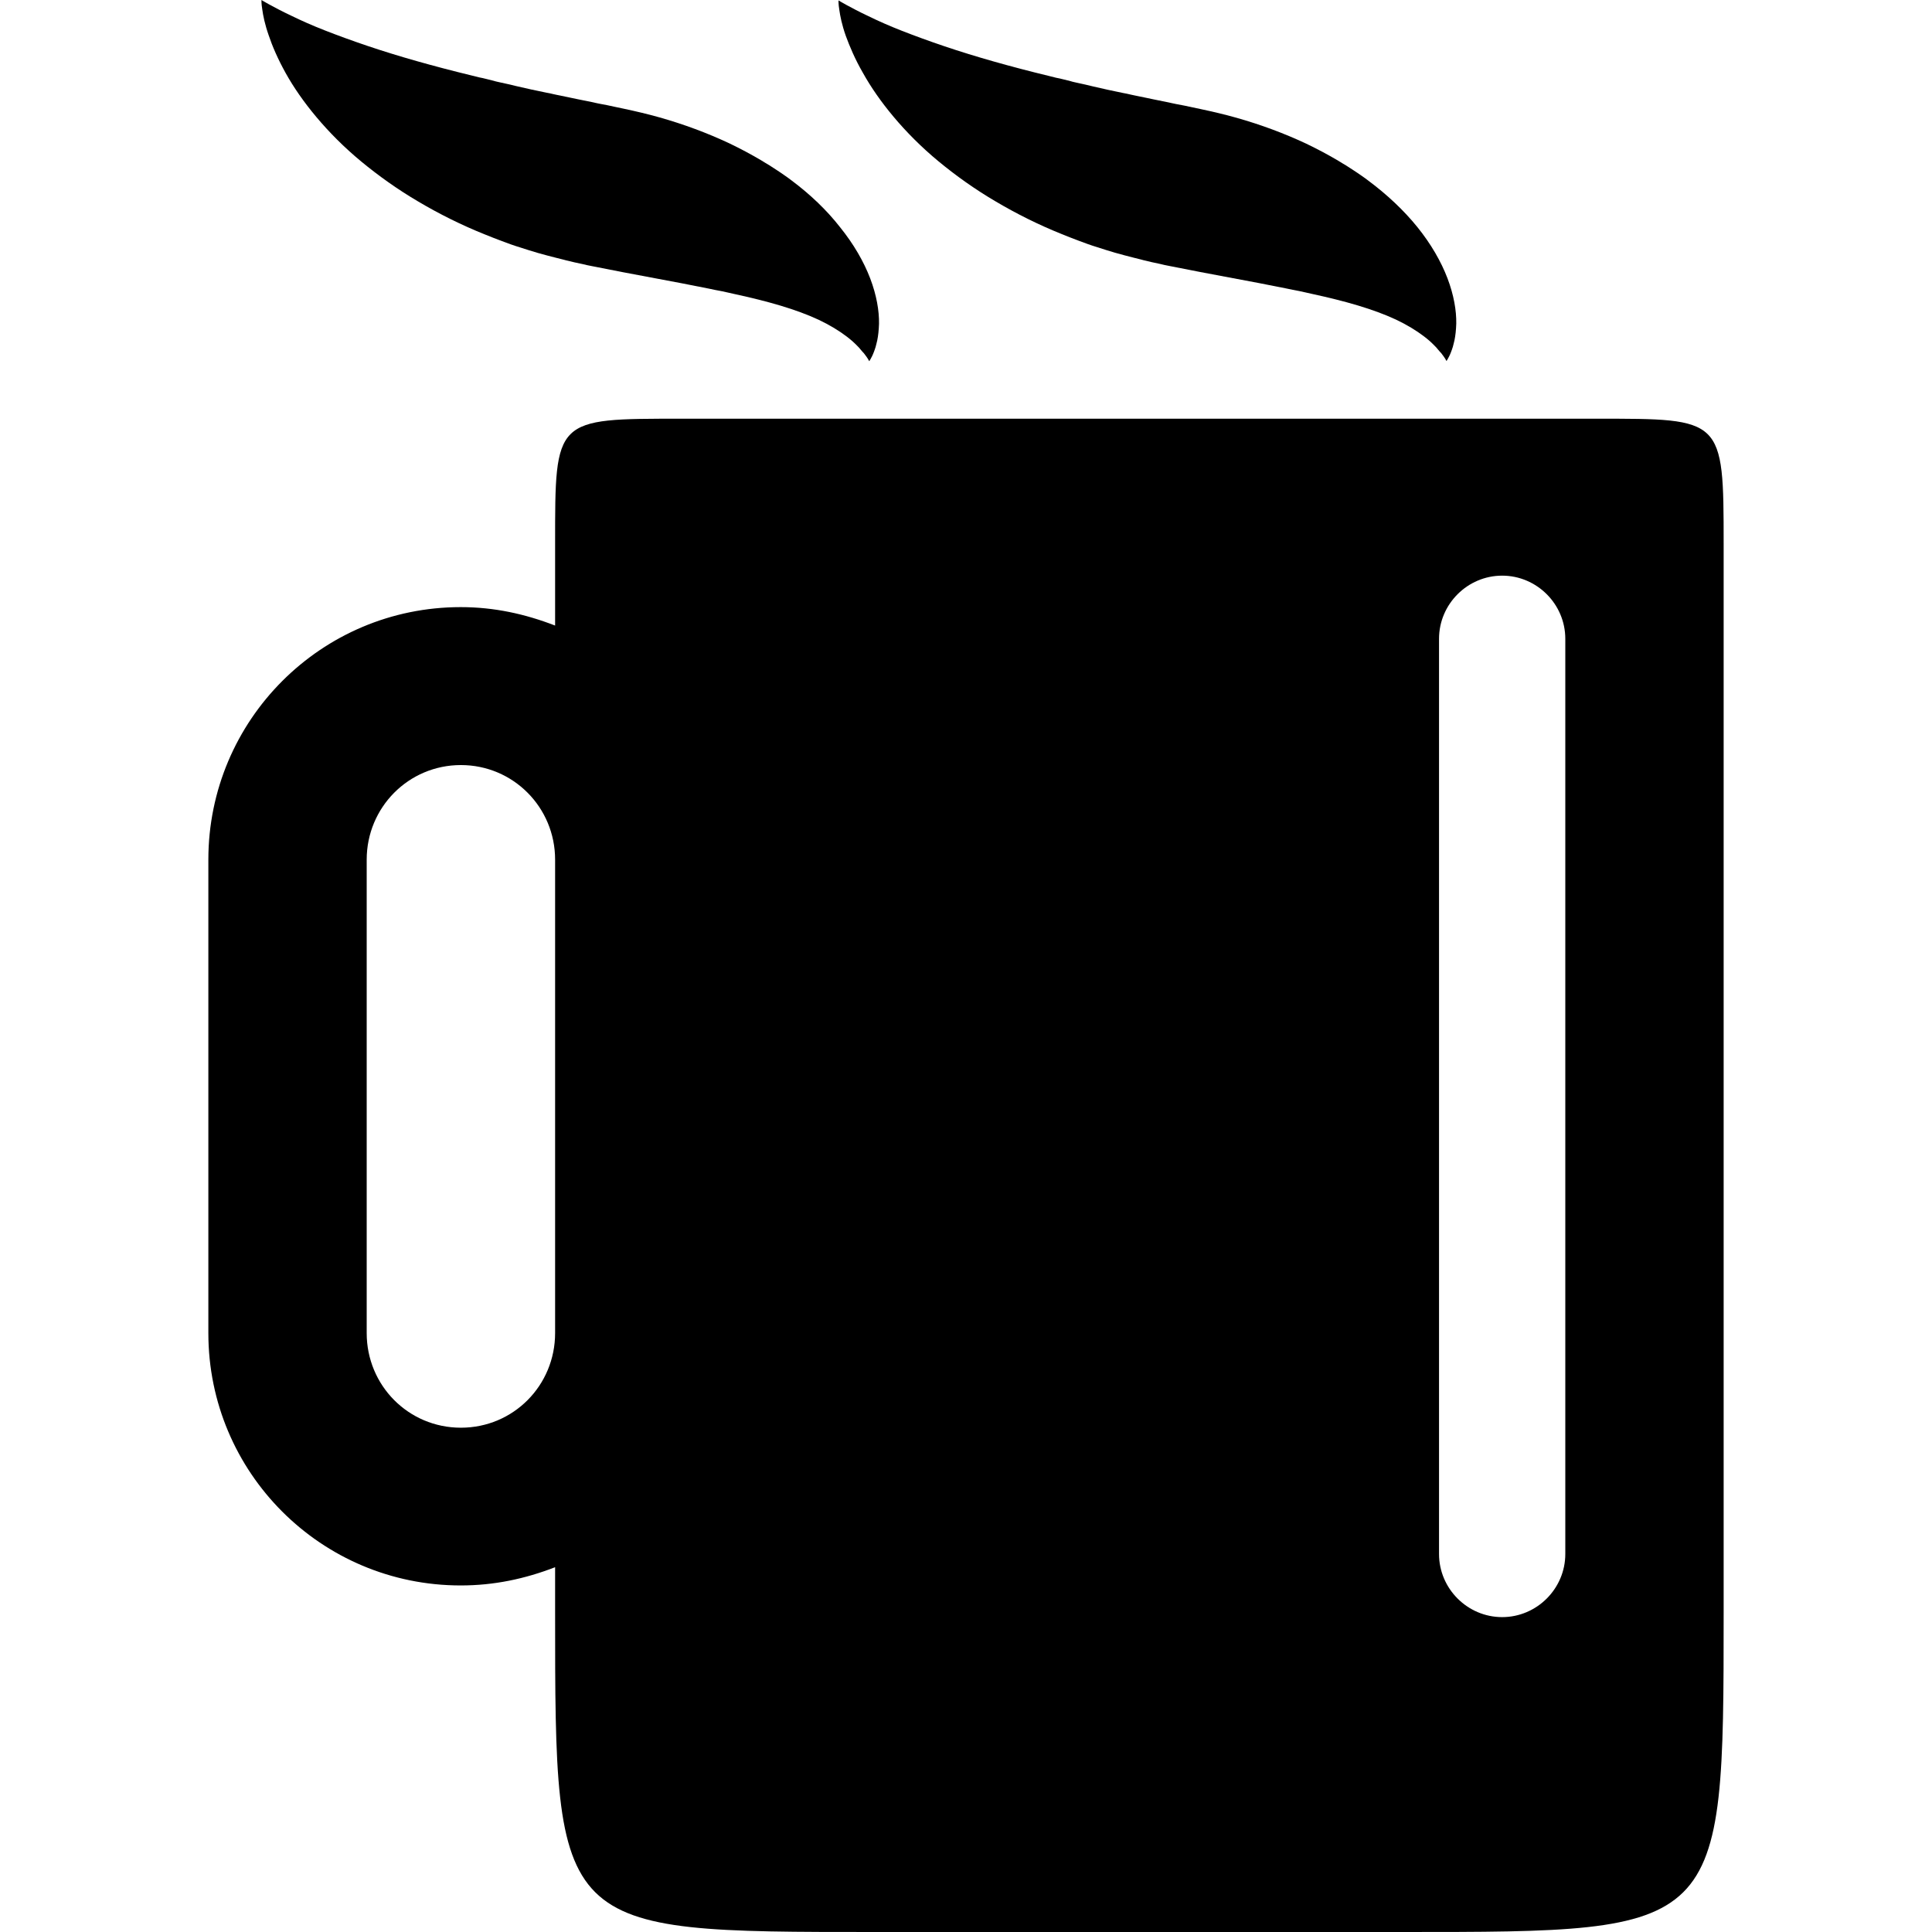 <?xml version="1.0" encoding="iso-8859-1"?>
<!-- Generator: Adobe Illustrator 16.0.0, SVG Export Plug-In . SVG Version: 6.00 Build 0)  -->
<!DOCTYPE svg PUBLIC "-//W3C//DTD SVG 1.1//EN" "http://www.w3.org/Graphics/SVG/1.1/DTD/svg11.dtd">
<svg version="1.1" id="Capa_1" xmlns="http://www.w3.org/2000/svg" xmlns:xlink="http://www.w3.org/1999/xlink" x="0px" y="0px"
	 width="963.9px" height="963.9px" viewBox="0 0 963.9 963.9" style="enable-background:new 0 0 963.9 963.9;" xml:space="preserve"
	>
<g>
	<g>
		<path d="M436.851,963.9H699.75c159.8,0,160.2,0.299,160.2-159.5v-533c0-63-0.4-62.5-63.3-62.5H340.05c-63.5,0-63.1-0.4-63.1,62.5
			v40.7c-15-5.8-30.4-9.2-47.1-9.2c-69.6,0-125.9,56.4-125.9,126v236.2c0,69.6,56.3,125.9,125.9,125.9c16.7,0,32.1-3.301,47.1-9.1
			v22.5C276.95,964.199,277.05,963.9,436.851,963.9z M717.95,318.7c0-17.3,14.2-31.5,31.5-31.5s31.5,14.2,31.5,31.5v456.601
			c0,17.299-14.2,31.5-31.5,31.5s-31.5-14.201-31.5-31.5V318.7z M229.95,712.301c-26.2,0-47-21.102-47-47.201V428.9
			c0-26.1,20.9-47.2,47-47.2s47,21.101,47,47.2v236.2C276.95,691.199,256.15,712.301,229.95,712.301z"/>
		<path d="M394.75,89.9c-1.2-0.9-2.399-1.8-3.6-2.6c-1.2-0.8-2.4-1.7-3.7-2.5c-1.2-0.8-2.5-1.6-3.7-2.4c-1.3-0.8-2.6-1.5-3.8-2.3
			c-5.2-3.1-10.5-5.9-16.1-8.6c-11.101-5.2-22.7-9.5-34.7-12.9c-6-1.7-12-3.1-18.101-4.4l-3.8-0.8l-4.2-0.9l-4.199-0.8l-1.9-0.4
			l-1.8-0.4c-2.4-0.5-4.9-1-7.4-1.5s-5.1-1.1-7.7-1.6c-1.3-0.3-2.6-0.5-3.8-0.8c-1.3-0.3-2.5-0.6-3.8-0.8c-1.3-0.3-2.5-0.5-3.8-0.8
			c-1.3-0.3-2.5-0.5-3.8-0.8c-2.5-0.6-5-1.1-7.5-1.7s-4.9-1.2-7.4-1.7c-1.2-0.3-2.5-0.5-3.7-0.9c-1.2-0.3-2.4-0.6-3.6-0.9
			c-1.2-0.3-2.4-0.6-3.6-0.8c-1.2-0.3-2.4-0.6-3.6-0.9c-19-4.6-36.7-9.6-52.1-14.8c-7.7-2.6-14.8-5.2-21.2-7.7
			c-6.4-2.5-12-5-16.7-7.3c-4.7-2.2-8.4-4.2-11-5.6s-4-2.3-4-2.3s-0.1,1.7,0.4,4.7c0.4,3,1.3,7.5,3.2,12.9
			c1.8,5.4,4.6,11.9,8.5,18.9s9,14.4,15.3,21.9c6.3,7.5,13.8,15.1,22.4,22.2c8.6,7.1,18.1,13.9,28.5,20c10.3,6.1,21.5,11.7,33,16.3
			c2.9,1.2,5.8,2.3,8.7,3.4s5.9,2.2,8.9,3.1c3,1,6,1.9,9,2.8c3.1,0.9,6.3,1.7,9.4,2.5l2.4,0.6l1.2,0.3l1.1,0.3l4.2,1l4.2,0.9
			l2.1,0.5l2.5,0.5c5.1,1,10.3,2,15.3,3c10,1.9,19.7,3.7,29.2,5.5c4.6,0.9,9.2,1.8,13.7,2.7c2.2,0.5,4.399,0.9,6.5,1.3
			c2.1,0.5,4.3,0.9,6.3,1.4c8.3,1.8,16,3.7,23,5.8s13.3,4.4,18.9,7c5.5,2.6,10.3,5.5,14.199,8.5c1,0.7,1.801,1.5,2.7,2.2
			c0.8,0.7,1.601,1.5,2.3,2.2c0.7,0.7,1.4,1.4,1.9,2.1c0.6,0.7,1.1,1.3,1.6,1.8c0.9,1.2,1.601,2.1,2,2.8
			c0.4,0.7,0.601,1.1,0.601,1.1s0.3-0.3,0.7-1.1c0.399-0.7,1-1.8,1.6-3.4c0.3-0.8,0.6-1.6,0.9-2.6c0.3-1,0.5-2.1,0.8-3.2
			c0.5-2.4,0.8-5.2,0.899-8.4c0.101-6.4-1.199-14.2-4.399-22.6s-8.3-17.2-15-25.5C412.45,104.8,404.15,96.9,394.75,89.9z"/>
		<path d="M430.55,36.4c3.9,7,9,14.4,15.301,21.9c6.3,7.5,13.8,15.1,22.399,22.2c8.601,7.1,18.101,13.9,28.5,20
			c10.3,6.1,21.5,11.7,33,16.3c2.9,1.2,5.8,2.3,8.7,3.4c2.9,1.1,5.9,2.2,8.9,3.1c3,1,6,1.9,9,2.8c3.1,0.9,6.3,1.7,9.399,2.5l2.4,0.6
			l1.2,0.3l1.1,0.3l4.2,1l4.2,0.9l2.1,0.5l2.5,0.5c5.1,1,10.3,2,15.3,3c10,1.9,19.7,3.7,29.2,5.5c4.6,0.9,9.2,1.8,13.7,2.7
			c2.2,0.5,4.399,0.9,6.5,1.3c2.1,0.5,4.3,0.9,6.3,1.4c8.3,1.8,16,3.7,23,5.8s13.3,4.4,18.9,7c5.5,2.6,10.3,5.5,14.199,8.5
			c1,0.7,1.801,1.5,2.7,2.2c0.8,0.7,1.601,1.5,2.3,2.2c0.7,0.7,1.4,1.4,1.9,2.1c0.6,0.7,1.1,1.3,1.6,1.8c0.9,1.2,1.601,2.1,2,2.8
			c0.4,0.7,0.601,1.1,0.601,1.1s0.3-0.3,0.7-1.1c0.399-0.7,1-1.8,1.6-3.4c0.3-0.8,0.6-1.6,0.9-2.6c0.3-1,0.5-2.1,0.8-3.2
			c0.5-2.4,0.8-5.2,0.899-8.4c0.101-6.4-1.199-14.2-4.399-22.6s-8.3-17.2-15-25.5c-6.7-8.3-15.101-16.2-24.5-23.2
			c-1.2-0.9-2.4-1.8-3.601-2.6c-1.199-0.8-2.399-1.7-3.699-2.5c-1.2-0.8-2.5-1.6-3.7-2.4c-1.3-0.8-2.601-1.5-3.8-2.3
			c-5.2-3.1-10.5-5.9-16.101-8.6c-11.1-5.2-22.7-9.5-34.7-12.9c-6-1.7-12-3.1-18.1-4.4l-3.8-0.8l-4.2-0.9l-4.2-0.8l-1.899-0.4
			l-1.801-0.4c-2.399-0.5-4.899-1-7.399-1.5s-5.101-1.1-7.7-1.6c-1.3-0.3-2.6-0.5-3.8-0.8c-1.3-0.3-2.5-0.6-3.8-0.8
			c-1.301-0.3-2.5-0.5-3.801-0.8c-1.3-0.3-2.5-0.5-3.8-0.8c-2.5-0.6-5-1.1-7.5-1.7c-2.5-0.6-4.899-1.2-7.399-1.7
			c-1.2-0.3-2.5-0.5-3.7-0.9c-1.2-0.3-2.4-0.6-3.601-0.9c-1.199-0.3-2.399-0.6-3.6-0.8c-1.2-0.3-2.4-0.6-3.6-0.9
			c-19-4.6-36.7-9.6-52.101-14.8c-7.699-2.6-14.8-5.2-21.199-7.7c-6.4-2.5-12-5-16.7-7.3c-4.7-2.2-8.4-4.2-11-5.6
			c-2.601-1.4-4-2.3-4-2.3s-0.101,1.7,0.399,4.7c0.4,3,1.3,7.5,3.2,12.9C423.851,23,426.55,29.5,430.55,36.4z"/>
	</g>
</g>
<g>
</g>
<g>
</g>
<g>
</g>
<g>
</g>
<g>
</g>
<g>
</g>
<g>
</g>
<g>
</g>
<g>
</g>
<g>
</g>
<g>
</g>
<g>
</g>
<g>
</g>
<g>
</g>
<g>
</g>
</svg>
